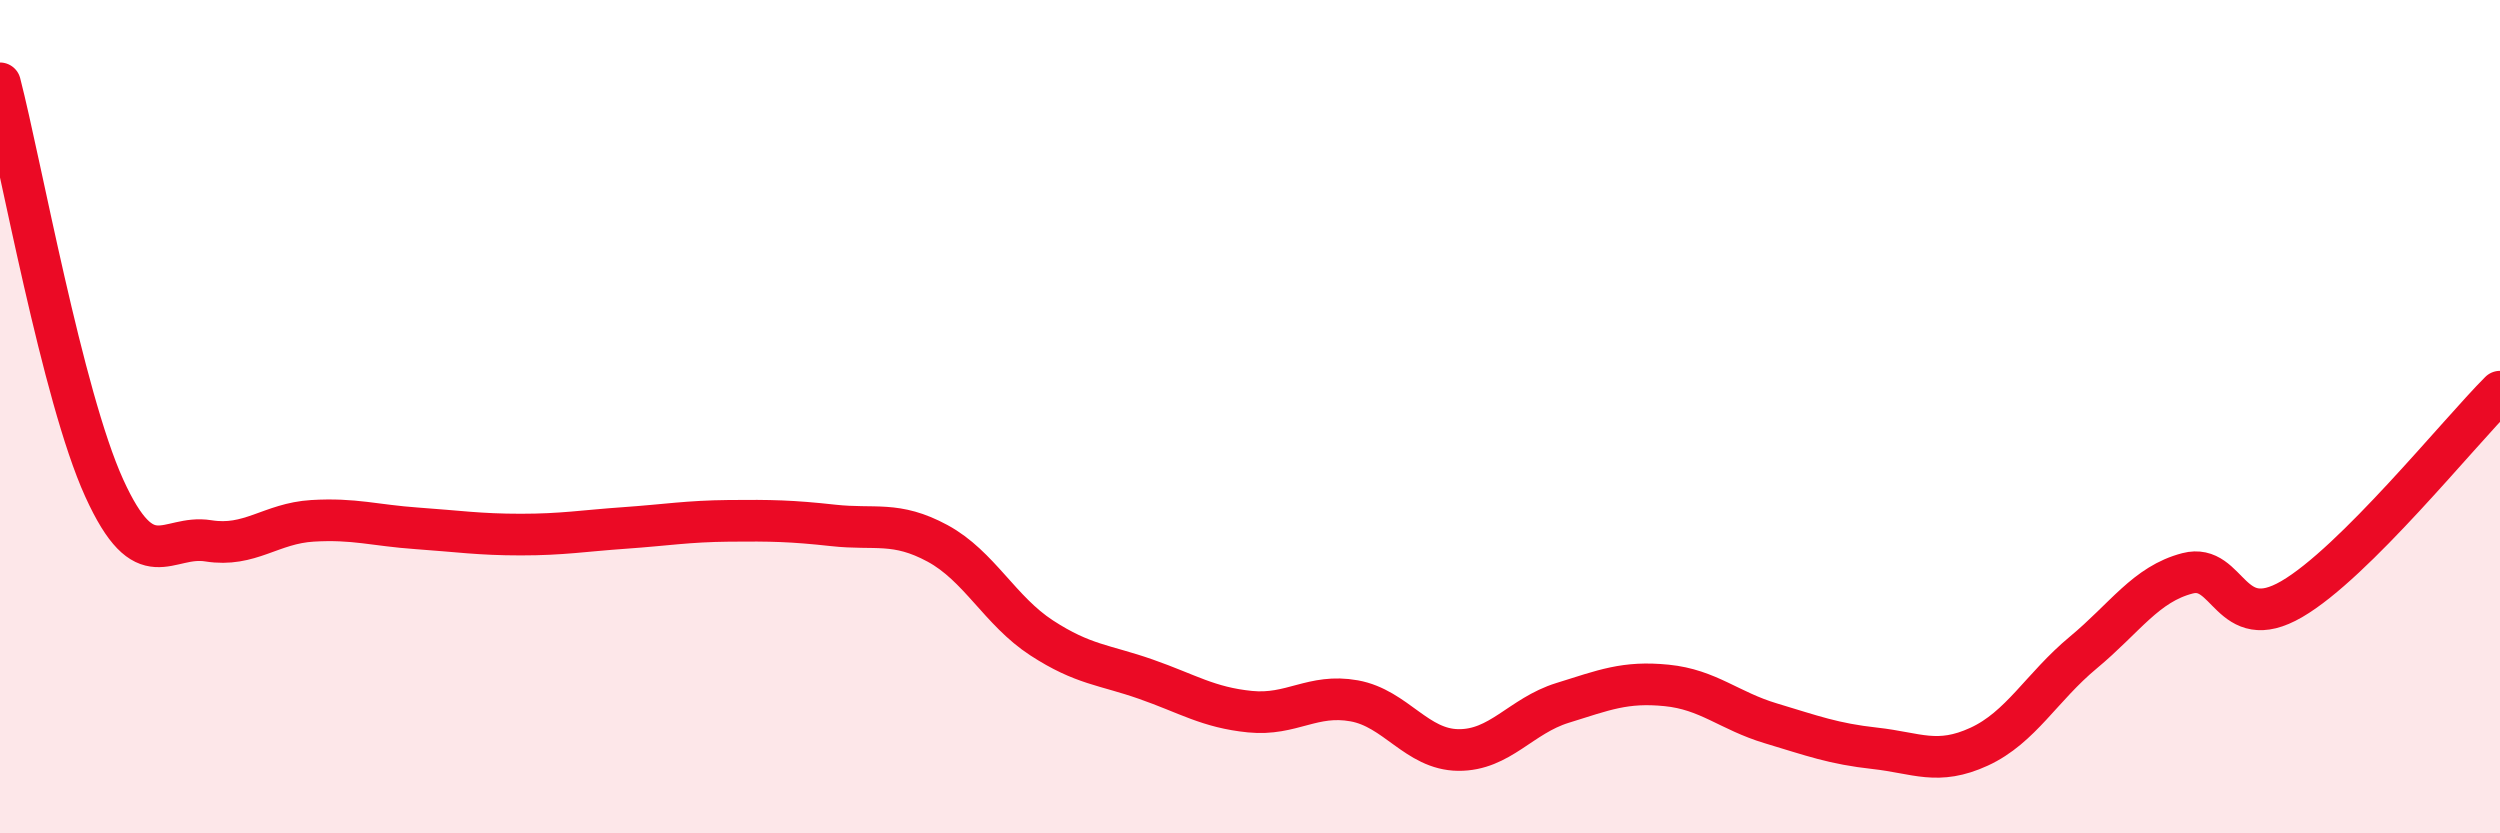 
    <svg width="60" height="20" viewBox="0 0 60 20" xmlns="http://www.w3.org/2000/svg">
      <path
        d="M 0,2 C 0.5,3.94 1.5,9.51 2.5,11.71 C 3.5,13.91 4,12.82 5,12.98 C 6,13.14 6.5,12.56 7.5,12.5 C 8.5,12.44 9,12.61 10,12.68 C 11,12.75 11.5,12.83 12.5,12.83 C 13.5,12.83 14,12.74 15,12.67 C 16,12.6 16.5,12.51 17.5,12.5 C 18.5,12.49 19,12.5 20,12.61 C 21,12.72 21.5,12.5 22.5,13.04 C 23.5,13.58 24,14.66 25,15.31 C 26,15.96 26.5,15.95 27.5,16.3 C 28.5,16.65 29,16.98 30,17.08 C 31,17.18 31.5,16.64 32.5,16.82 C 33.5,17 34,17.99 35,18 C 36,18.01 36.5,17.18 37.5,16.87 C 38.5,16.56 39,16.35 40,16.45 C 41,16.55 41.5,17.06 42.5,17.36 C 43.5,17.66 44,17.85 45,17.96 C 46,18.07 46.5,18.38 47.5,17.92 C 48.5,17.46 49,16.49 50,15.66 C 51,14.83 51.5,14.02 52.5,13.76 C 53.5,13.5 53.5,15.25 55,14.38 C 56.5,13.51 59,10.4 60,9.4L60 20L0 20Z"
        fill="#EB0A25"
        opacity="0.1"
        stroke-linecap="round"
        stroke-linejoin="round"
      />
      <path
        d="M 0,2 C 0.5,3.94 1.5,9.51 2.5,11.71 C 3.5,13.91 4,12.82 5,12.98 C 6,13.14 6.5,12.56 7.5,12.5 C 8.5,12.44 9,12.61 10,12.68 C 11,12.75 11.5,12.83 12.5,12.83 C 13.5,12.83 14,12.74 15,12.67 C 16,12.6 16.5,12.51 17.5,12.5 C 18.5,12.49 19,12.5 20,12.61 C 21,12.72 21.5,12.5 22.5,13.04 C 23.5,13.58 24,14.66 25,15.31 C 26,15.96 26.5,15.95 27.5,16.3 C 28.5,16.65 29,16.98 30,17.08 C 31,17.18 31.5,16.64 32.5,16.82 C 33.5,17 34,17.99 35,18 C 36,18.01 36.5,17.18 37.5,16.87 C 38.5,16.56 39,16.35 40,16.45 C 41,16.55 41.5,17.06 42.5,17.36 C 43.5,17.66 44,17.85 45,17.96 C 46,18.07 46.5,18.38 47.5,17.92 C 48.5,17.46 49,16.49 50,15.66 C 51,14.83 51.5,14.02 52.5,13.76 C 53.5,13.5 53.5,15.25 55,14.38 C 56.5,13.51 59,10.4 60,9.4"
        stroke="#EB0A25"
        stroke-width="1"
        fill="none"
        stroke-linecap="round"
        stroke-linejoin="round"
      />
    </svg>
  